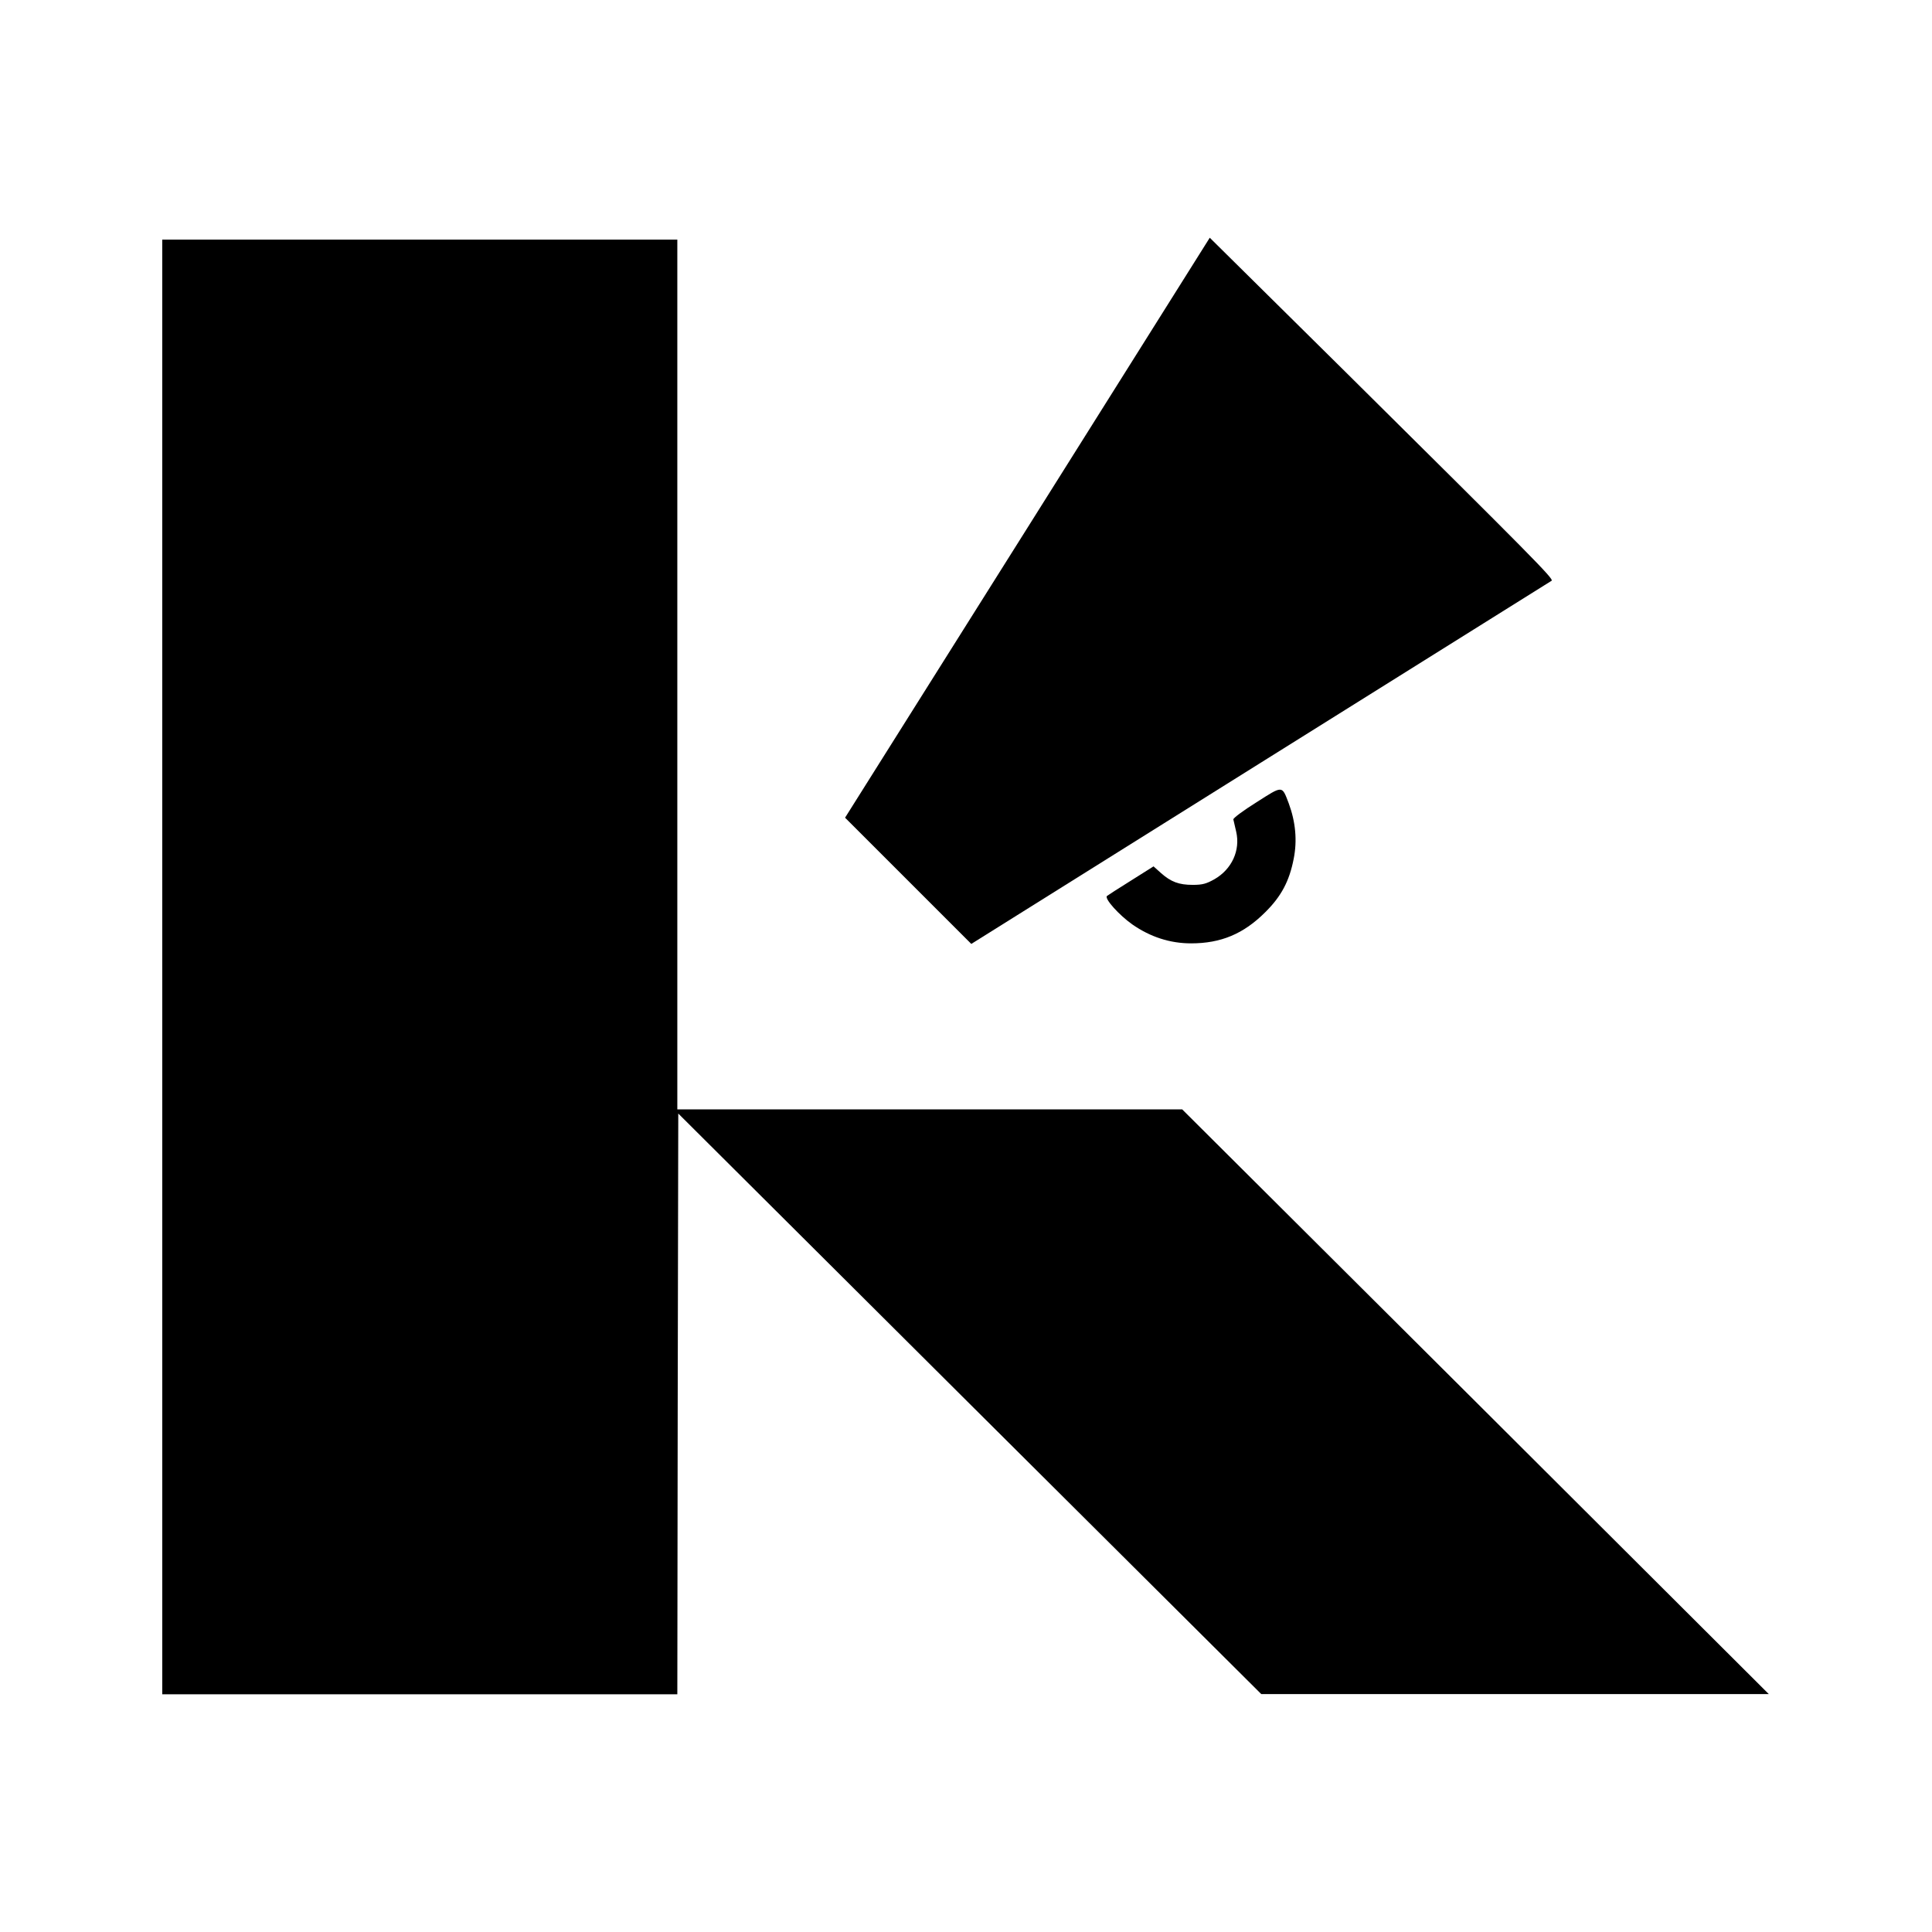 <?xml version="1.0" standalone="no"?>
<!DOCTYPE svg PUBLIC "-//W3C//DTD SVG 20010904//EN"
 "http://www.w3.org/TR/2001/REC-SVG-20010904/DTD/svg10.dtd">
<svg version="1.0" xmlns="http://www.w3.org/2000/svg"
 width="1024pt" height="1024pt" viewBox="0 0 1024 1024"
 preserveAspectRatio="xMidYMid meet">
<g transform="translate(0,1024) scale(0.1,-0.1)"
fill="#000000" stroke="none">
<path d="M5446 7443 l-967 -1537 334 -334 335 -335 1532 959 c843 527 1538
962 1544 966 13 9 -105 128 -1095 1109 l-717 709 -966 -1537z"/>
<path d="M860 5115 l0 -3855 1365 0 1365 0 2 1539 3 1539 1545 -1539 1545
-1538 1345 0 1345 0 -1554 1550 -1555 1549 -1338 0 -1338 0 0 2305 0 2305
-1365 0 -1365 0 0 -3855z"/>
<path d="M6660 5988 c-69 -43 -124 -84 -123 -91 2 -7 8 -36 15 -65 23 -99 -23
-199 -115 -252 -43 -24 -63 -30 -115 -30 -74 0 -116 16 -169 63 l-39 35 -119
-75 c-66 -41 -123 -78 -128 -82 -14 -14 64 -101 135 -151 95 -66 199 -100 311
-100 158 0 278 50 393 165 85 84 128 165 151 284 19 96 10 194 -26 292 -37 97
-30 97 -171 7z"/>
</g>
</svg>
